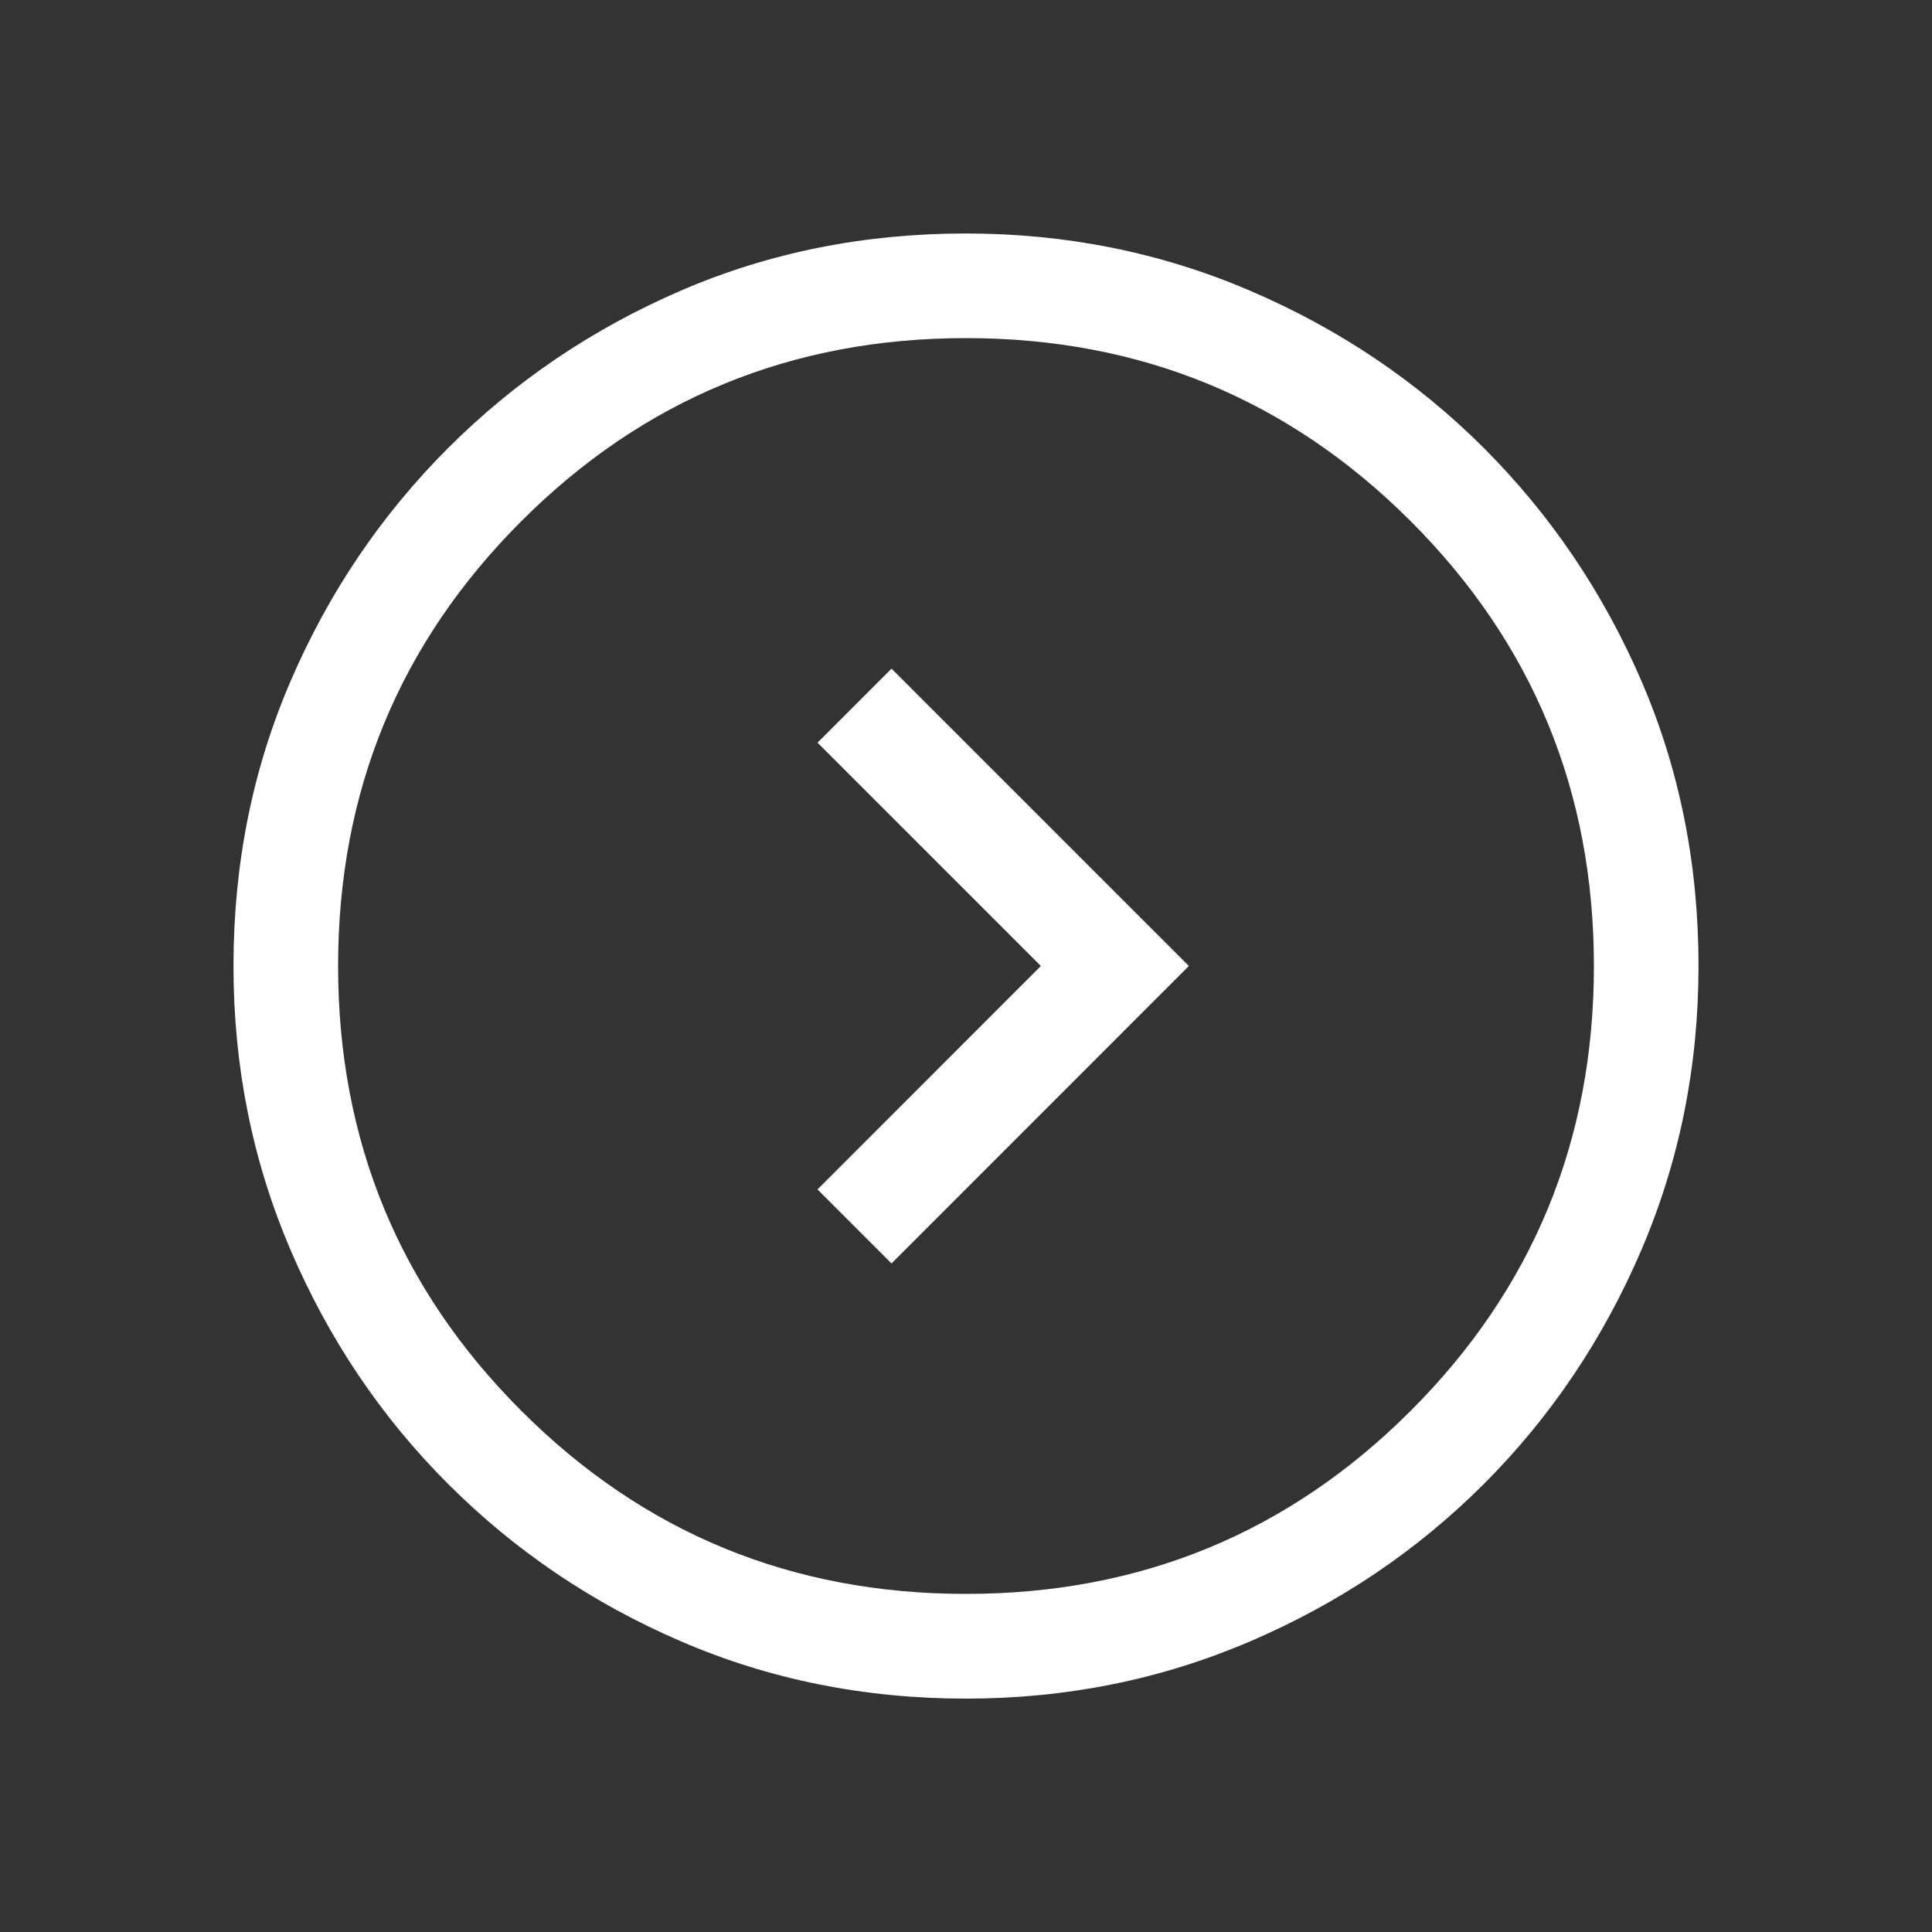 <svg width="20" height="20" viewBox="0 0 20 20" fill="none" xmlns="http://www.w3.org/2000/svg">
<rect x="0" y="0" width="20" height="20" fill="#333333" stroke="none"/>
<mask id="mask0_220_768" style="mask-type:alpha" maskUnits="userSpaceOnUse" x="0" y="0" width="20" height="20">
<rect y="20" width="20" height="20" transform="rotate(-90 0 20)" fill="#D9D9D9"/>
</mask>
<g mask="url(#mask0_220_768)">
<path d="M12.307 10L9.229 6.922L8.463 7.688L10.775 10L8.463 12.313L9.229 13.079L12.307 10ZM17.583 9.999C17.583 11.038 17.386 12.019 16.991 12.941C16.596 13.862 16.053 14.669 15.362 15.361C14.67 16.053 13.864 16.596 12.942 16.991C12.021 17.386 11.041 17.584 10.001 17.584C8.948 17.584 7.964 17.386 7.049 16.991C6.134 16.597 5.331 16.054 4.639 15.362C3.947 14.671 3.404 13.864 3.009 12.943C2.614 12.021 2.417 11.041 2.417 10.002C2.417 8.948 2.614 7.964 3.009 7.049C3.403 6.134 3.946 5.331 4.638 4.639C5.329 3.948 6.132 3.404 7.047 3.009C7.961 2.614 8.945 2.417 9.998 2.417C11.038 2.417 12.018 2.614 12.94 3.009C13.862 3.404 14.669 3.947 15.361 4.638C16.052 5.33 16.596 6.133 16.991 7.047C17.386 7.962 17.583 8.946 17.583 9.999ZM16.5 10C16.5 8.195 15.868 6.66 14.604 5.396C13.34 4.132 11.805 3.5 10 3.5C8.194 3.5 6.66 4.132 5.396 5.396C4.132 6.66 3.5 8.195 3.5 10C3.5 11.806 4.132 13.34 5.396 14.604C6.66 15.868 8.194 16.5 10 16.5C11.805 16.5 13.34 15.868 14.604 14.604C15.868 13.34 16.5 11.806 16.5 10Z" fill="white"/>
</g>
</svg>
